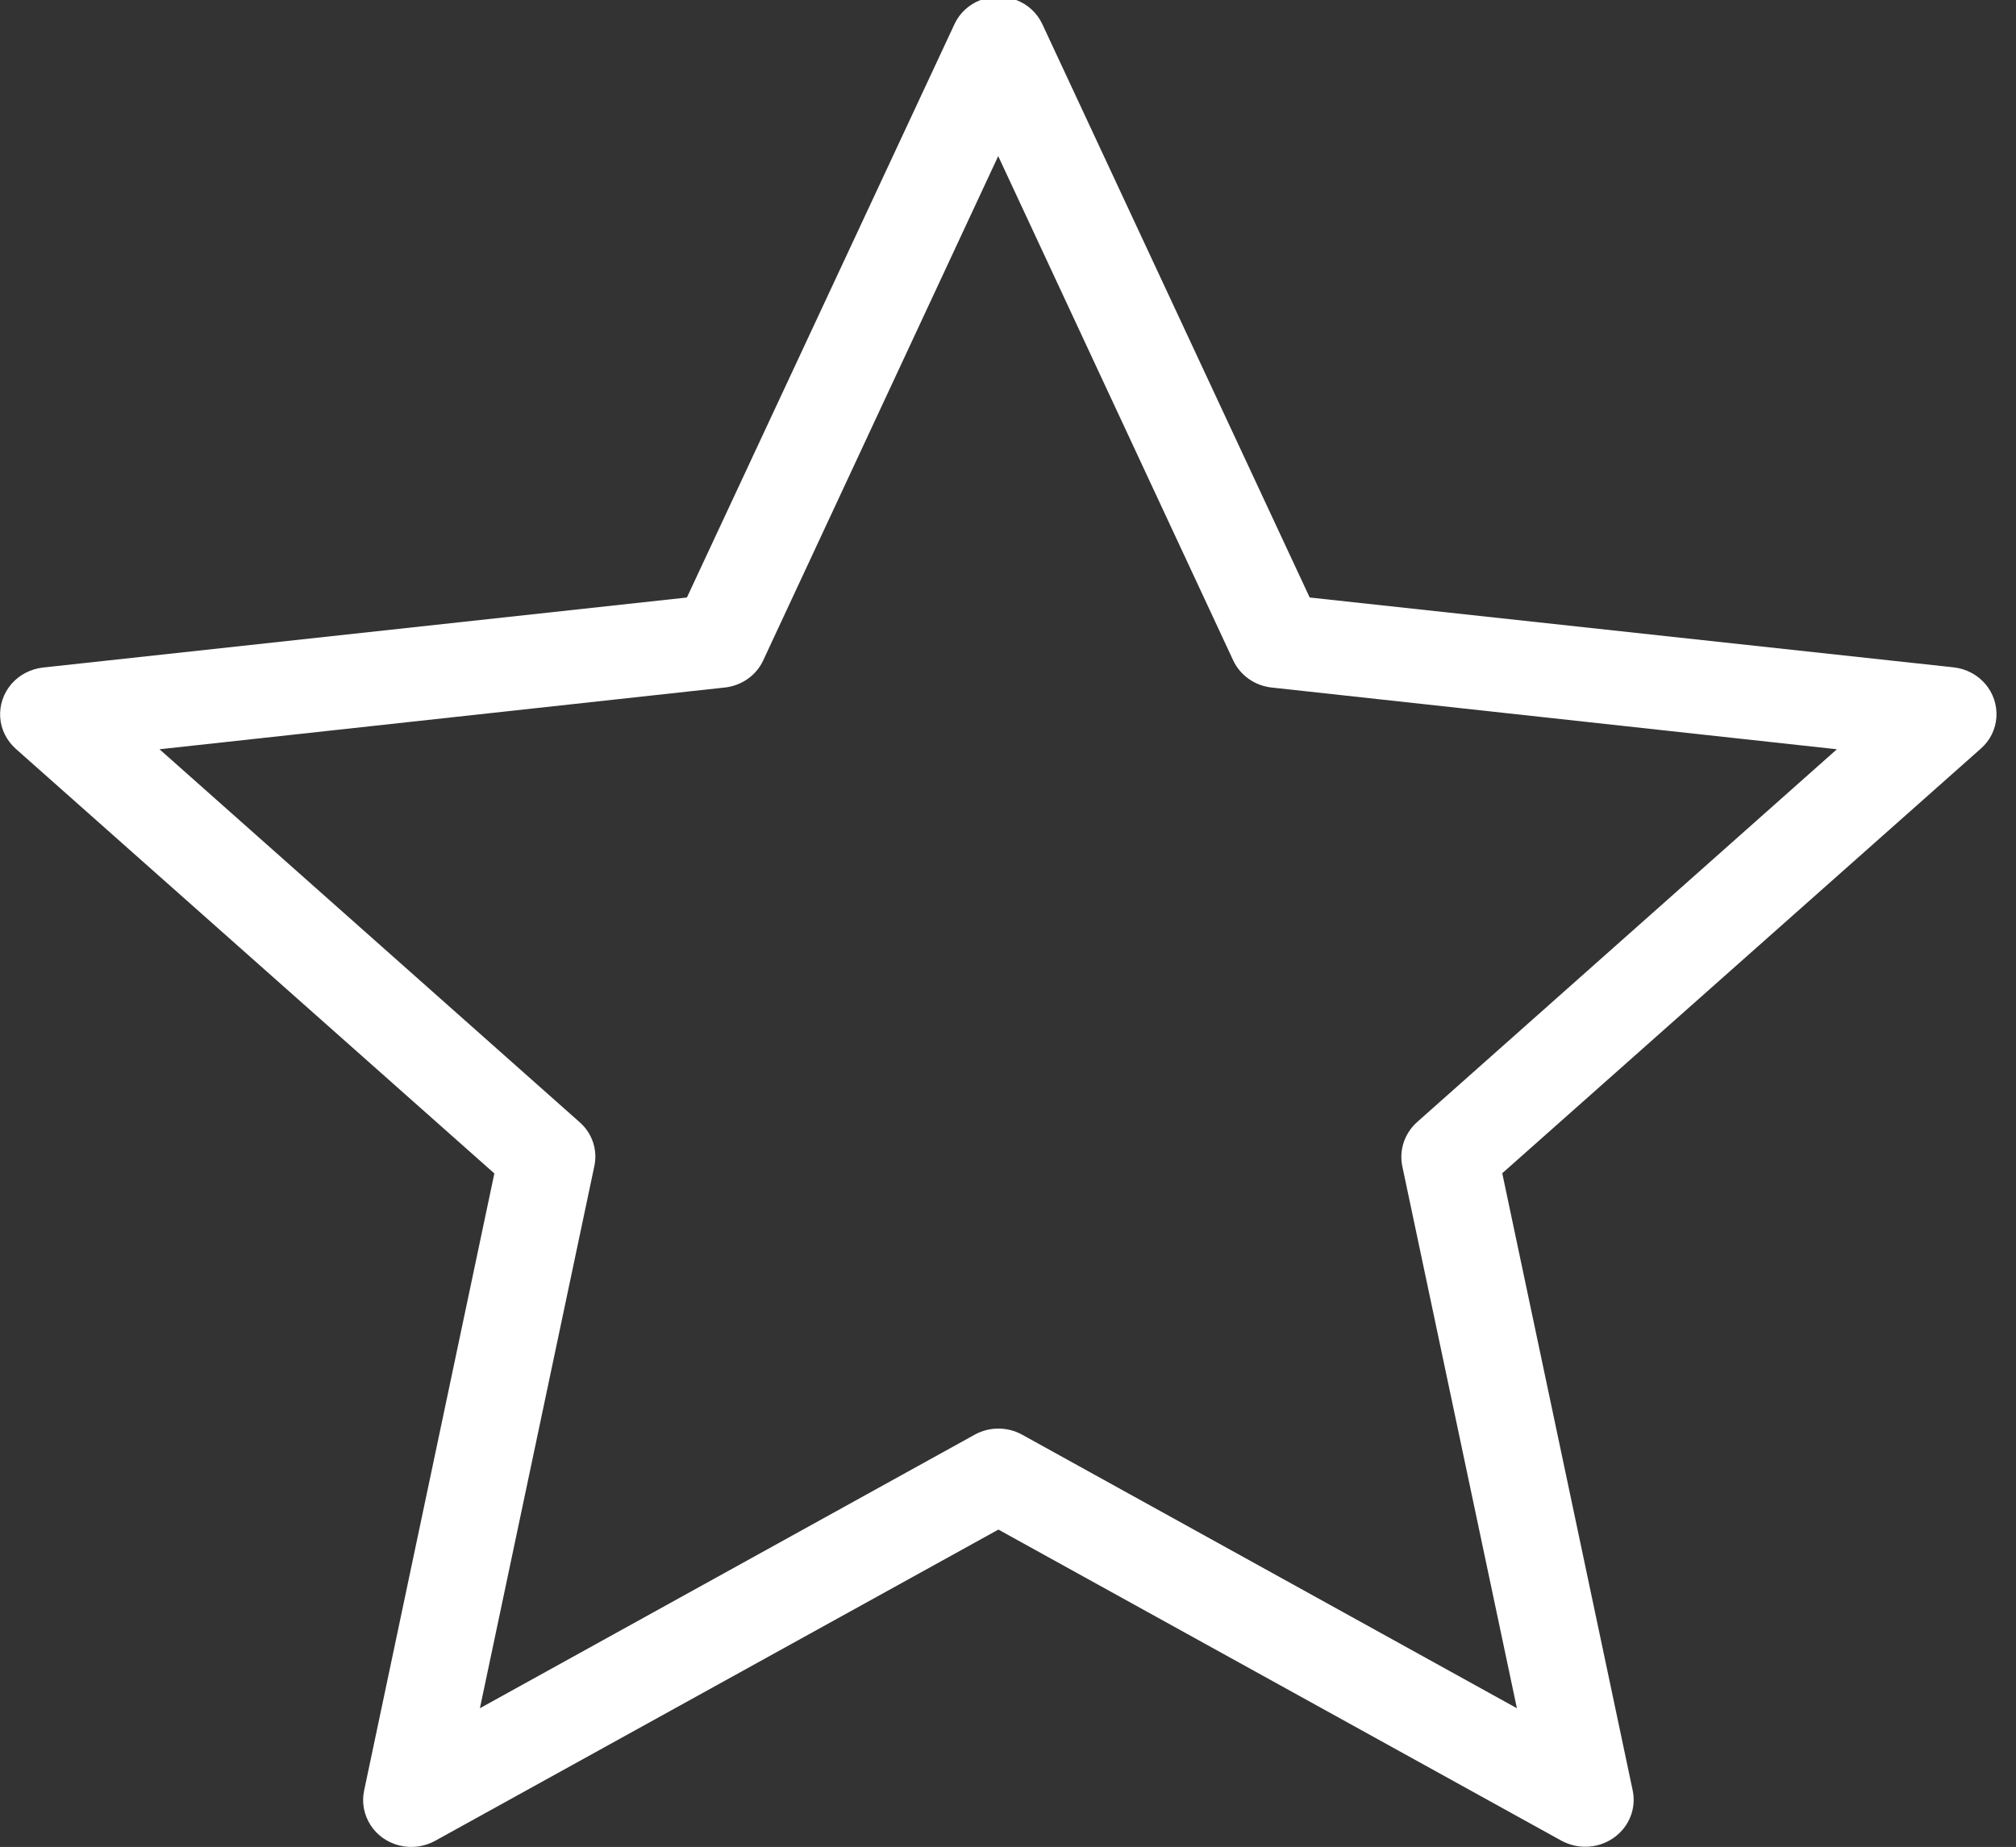 <?xml version="1.0" encoding="utf-8"?>
<!-- Generator: Adobe Illustrator 25.4.1, SVG Export Plug-In . SVG Version: 6.00 Build 0)  -->
<svg version="1.1" id="Layer_1" xmlns="http://www.w3.org/2000/svg" xmlns:xlink="http://www.w3.org/1999/xlink" x="0px" y="0px"
	 viewBox="0 0 1018.7 933.5" style="enable-background:new 0 0 1018.7 933.5;" xml:space="preserve">
<rect x="0" y="0" width="1018.7" height="933.5" fill="#333333" stroke="none"/>
<style type="text/css">
	.st0{fill:#FFFFFF;}
</style>
<path class="st0" d="M800.8,933.4c7.4,0.1,14.4-3.1,19.1-8.6c4.7-5.5,6.6-12.8,5.1-19.9l-65.9-311.9l241.8-214.6
	c4.7-4.1,7.5-9.8,7.9-15.9c0.4-6.1-1.6-12.1-5.6-16.8c-4-4.7-9.8-7.7-16-8.4L661.8,302L526.6,12c-2.6-5.5-7.3-9.8-13.1-12
	c-5.8-2.2-12.2-2.2-18,0S485,6.5,482.4,12L347.1,302L21.7,337.4c-6.2,0.7-12,3.7-16,8.4c-4,4.7-6,10.7-5.6,16.8
	c0.4,6.1,3.3,11.8,7.9,15.9l241.8,214.6L184,905c-1.3,6-0.1,12.2,3.2,17.4c3.3,5.2,8.6,8.9,14.7,10.4c6.1,1.5,12.6,0.6,18-2.4
	l284.6-157.3l284.6,157.3v0C792.7,932.3,796.7,933.4,800.8,933.4L800.8,933.4z M766.5,863.4L516.6,725.2h0c-7.5-4.2-16.7-4.2-24.2,0
	L242.5,863.4l57.8-273.9c1.8-8.2-1-16.7-7.4-22.3L80.6,378.7l285.6-31.2c8.5-0.9,15.9-6.1,19.4-13.6l118.8-255l118.8,255v0
	c3.6,7.6,11,12.7,19.4,13.6l285.6,31.2L716,567.2c-6.3,5.7-9.1,14.1-7.4,22.3L766.5,863.4L766.5,863.4z"/>
</svg>
